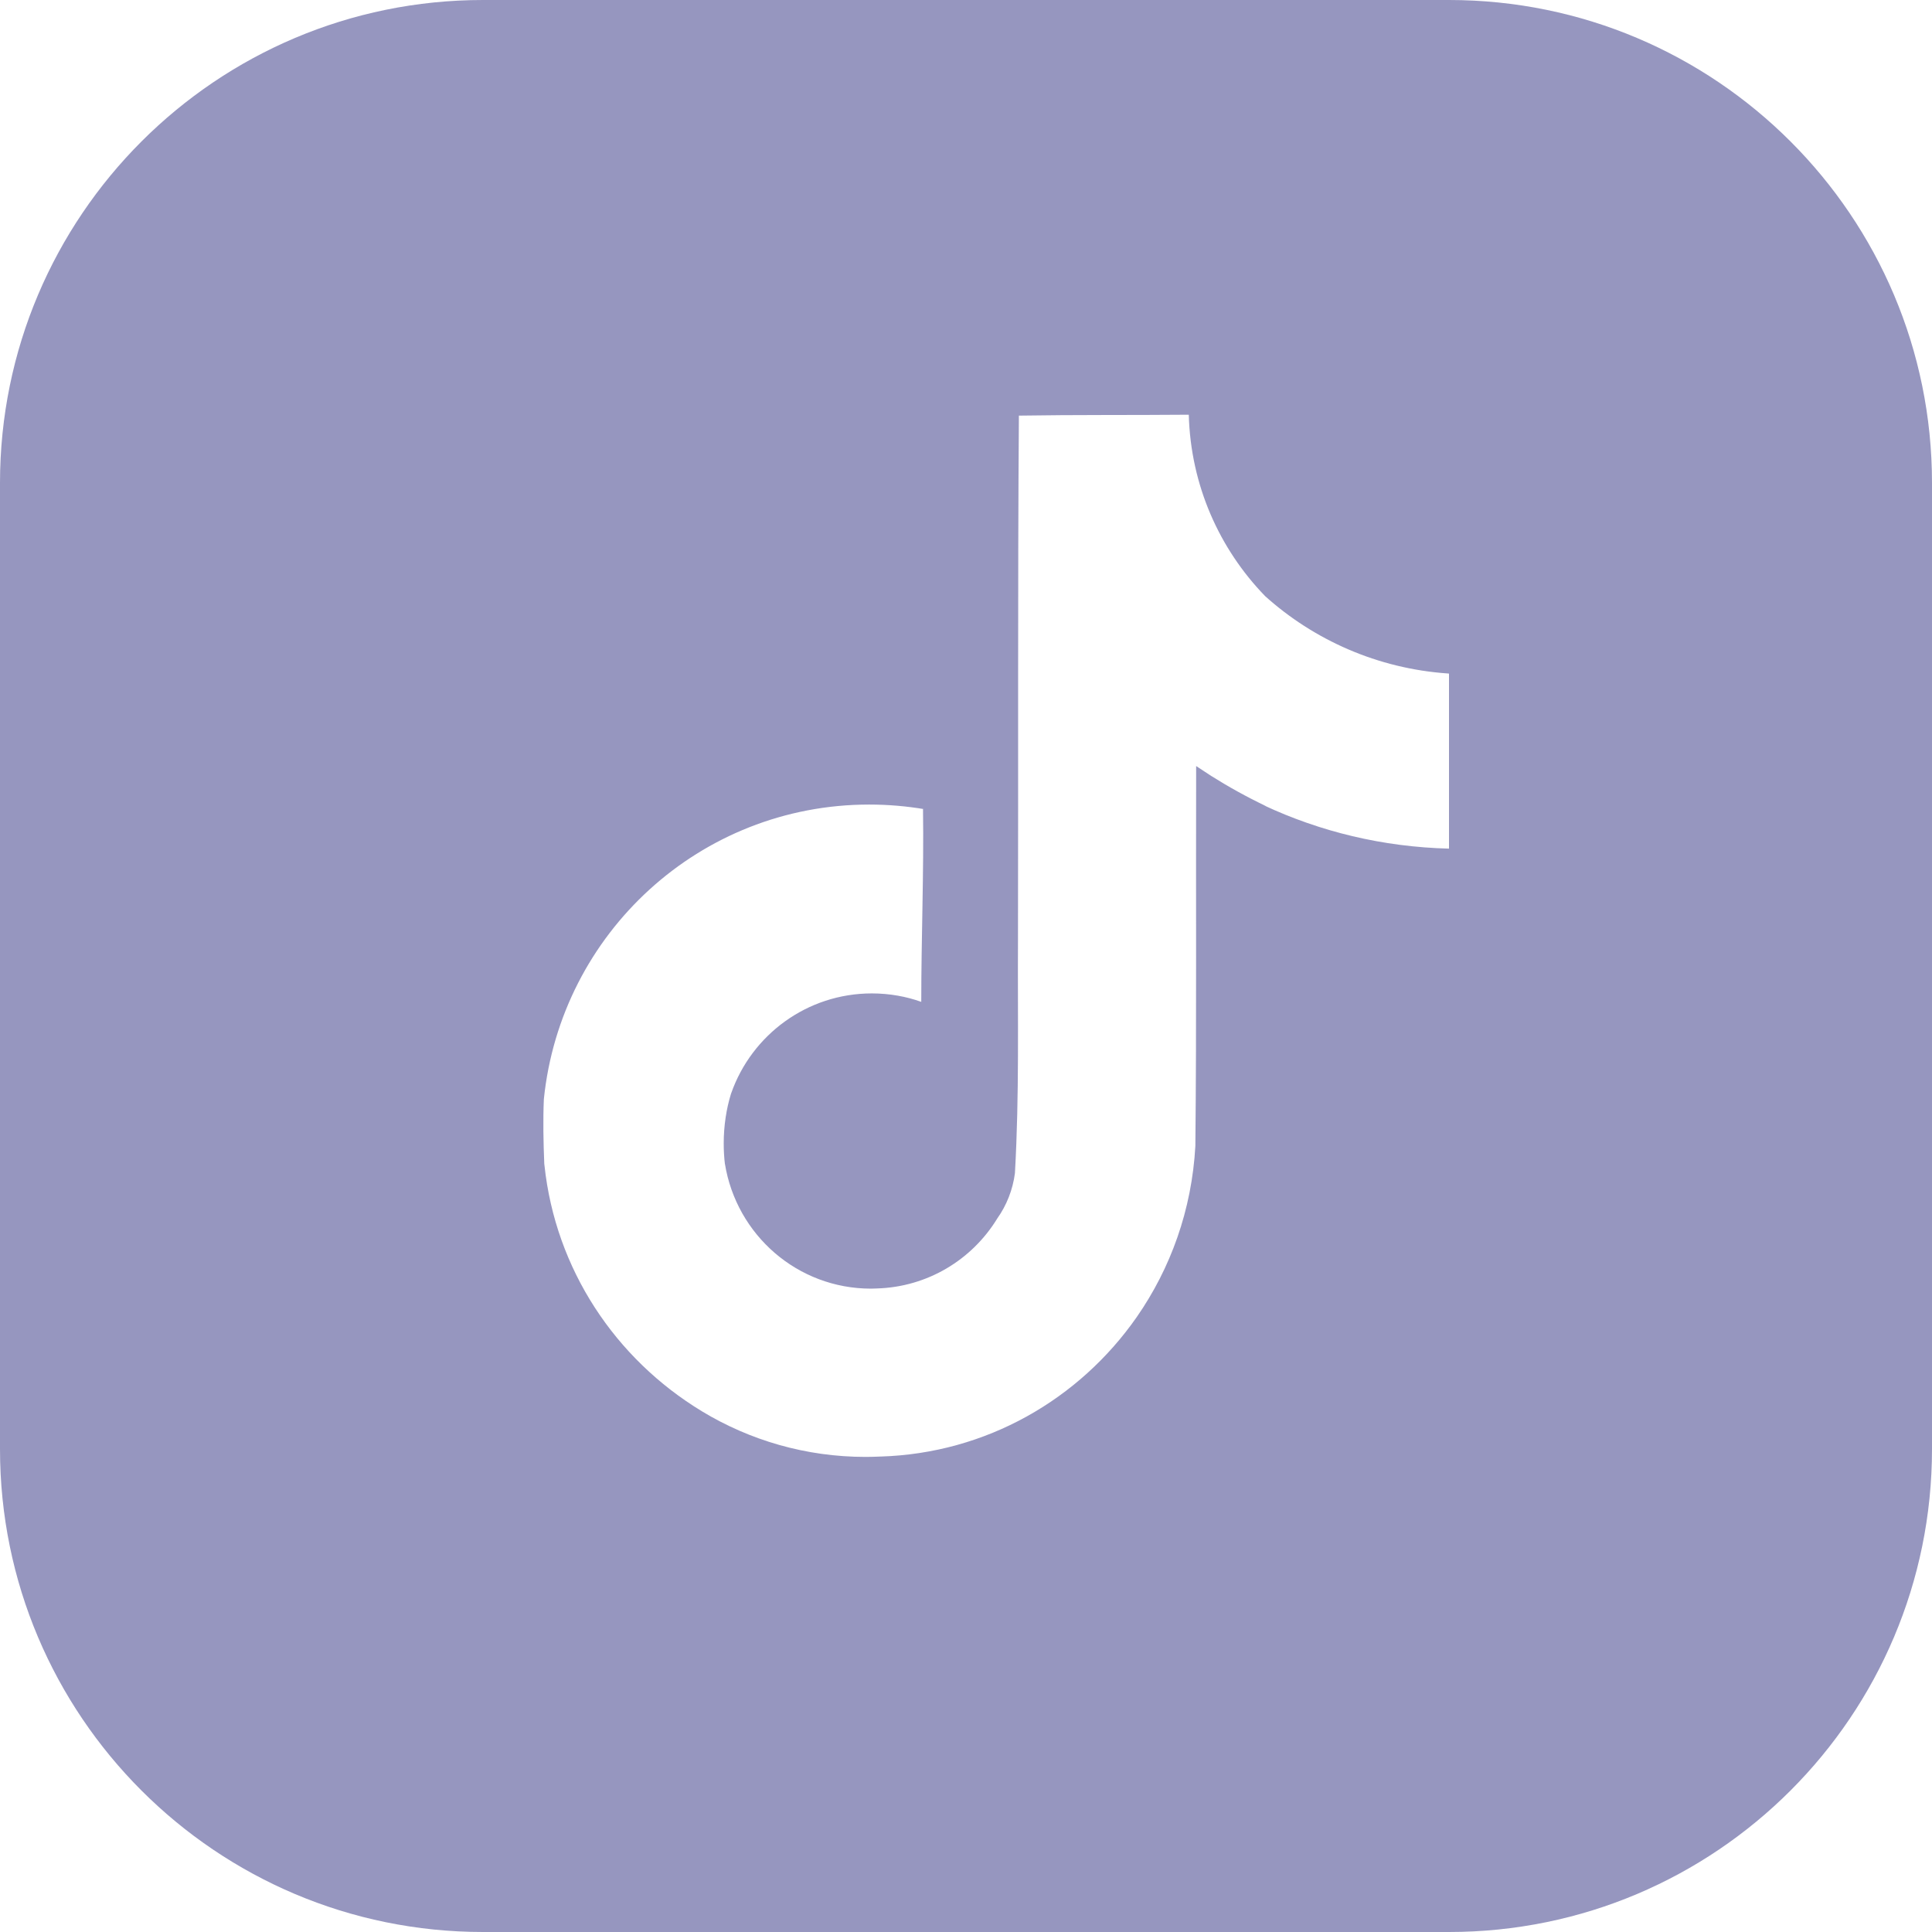 <svg width="32" height="32" viewBox="0 0 32 32" fill="none" xmlns="http://www.w3.org/2000/svg">
<path d="M24 0C28.418 0 32 3.582 32 8V24C32 28.418 28.418 32 24 32H8C3.582 32 0 28.418 0 24V8C0 3.582 3.582 0 8 0H24ZM19.69 6.869C18.756 6.877 17.82 6.869 16.878 6.884L16.876 6.882C16.855 9.773 16.868 12.665 16.861 15.565C16.854 16.852 16.884 18.132 16.811 19.42L16.811 19.428C16.775 19.709 16.67 19.968 16.517 20.183L16.511 20.193C16.097 20.863 15.367 21.316 14.524 21.341H14.529C14.495 21.343 14.461 21.344 14.426 21.344C13.208 21.344 12.198 20.454 12.007 19.276L12.008 19.291C11.994 19.176 11.987 19.058 11.987 18.939C11.987 18.647 12.031 18.364 12.107 18.118L12.113 18.102C12.452 17.142 13.366 16.454 14.441 16.454C14.734 16.454 15.015 16.506 15.259 16.594C15.259 15.53 15.303 14.465 15.288 13.4L15.32 13.404C15.02 13.353 14.711 13.326 14.396 13.326C11.595 13.326 9.29 15.454 9.008 18.205C8.993 18.557 9 18.918 9.015 19.277L9.018 19.301C9.201 21.024 10.191 22.506 11.627 23.376C12.418 23.855 13.346 24.131 14.338 24.131C14.422 24.131 14.505 24.128 14.576 24.125H14.584C16.336 24.072 17.876 23.178 18.827 21.816C19.389 21.008 19.74 20.041 19.799 18.982C19.82 16.89 19.806 14.789 19.812 12.688L20.06 12.851C20.341 13.028 20.64 13.195 20.979 13.357L20.932 13.338C21.865 13.774 22.899 14.028 24 14.056V11.157L23.983 11.155C22.819 11.075 21.761 10.601 20.949 9.869L20.951 9.87C20.197 9.091 19.721 8.038 19.69 6.869Z" fill="#9696BF"/>
</svg>
